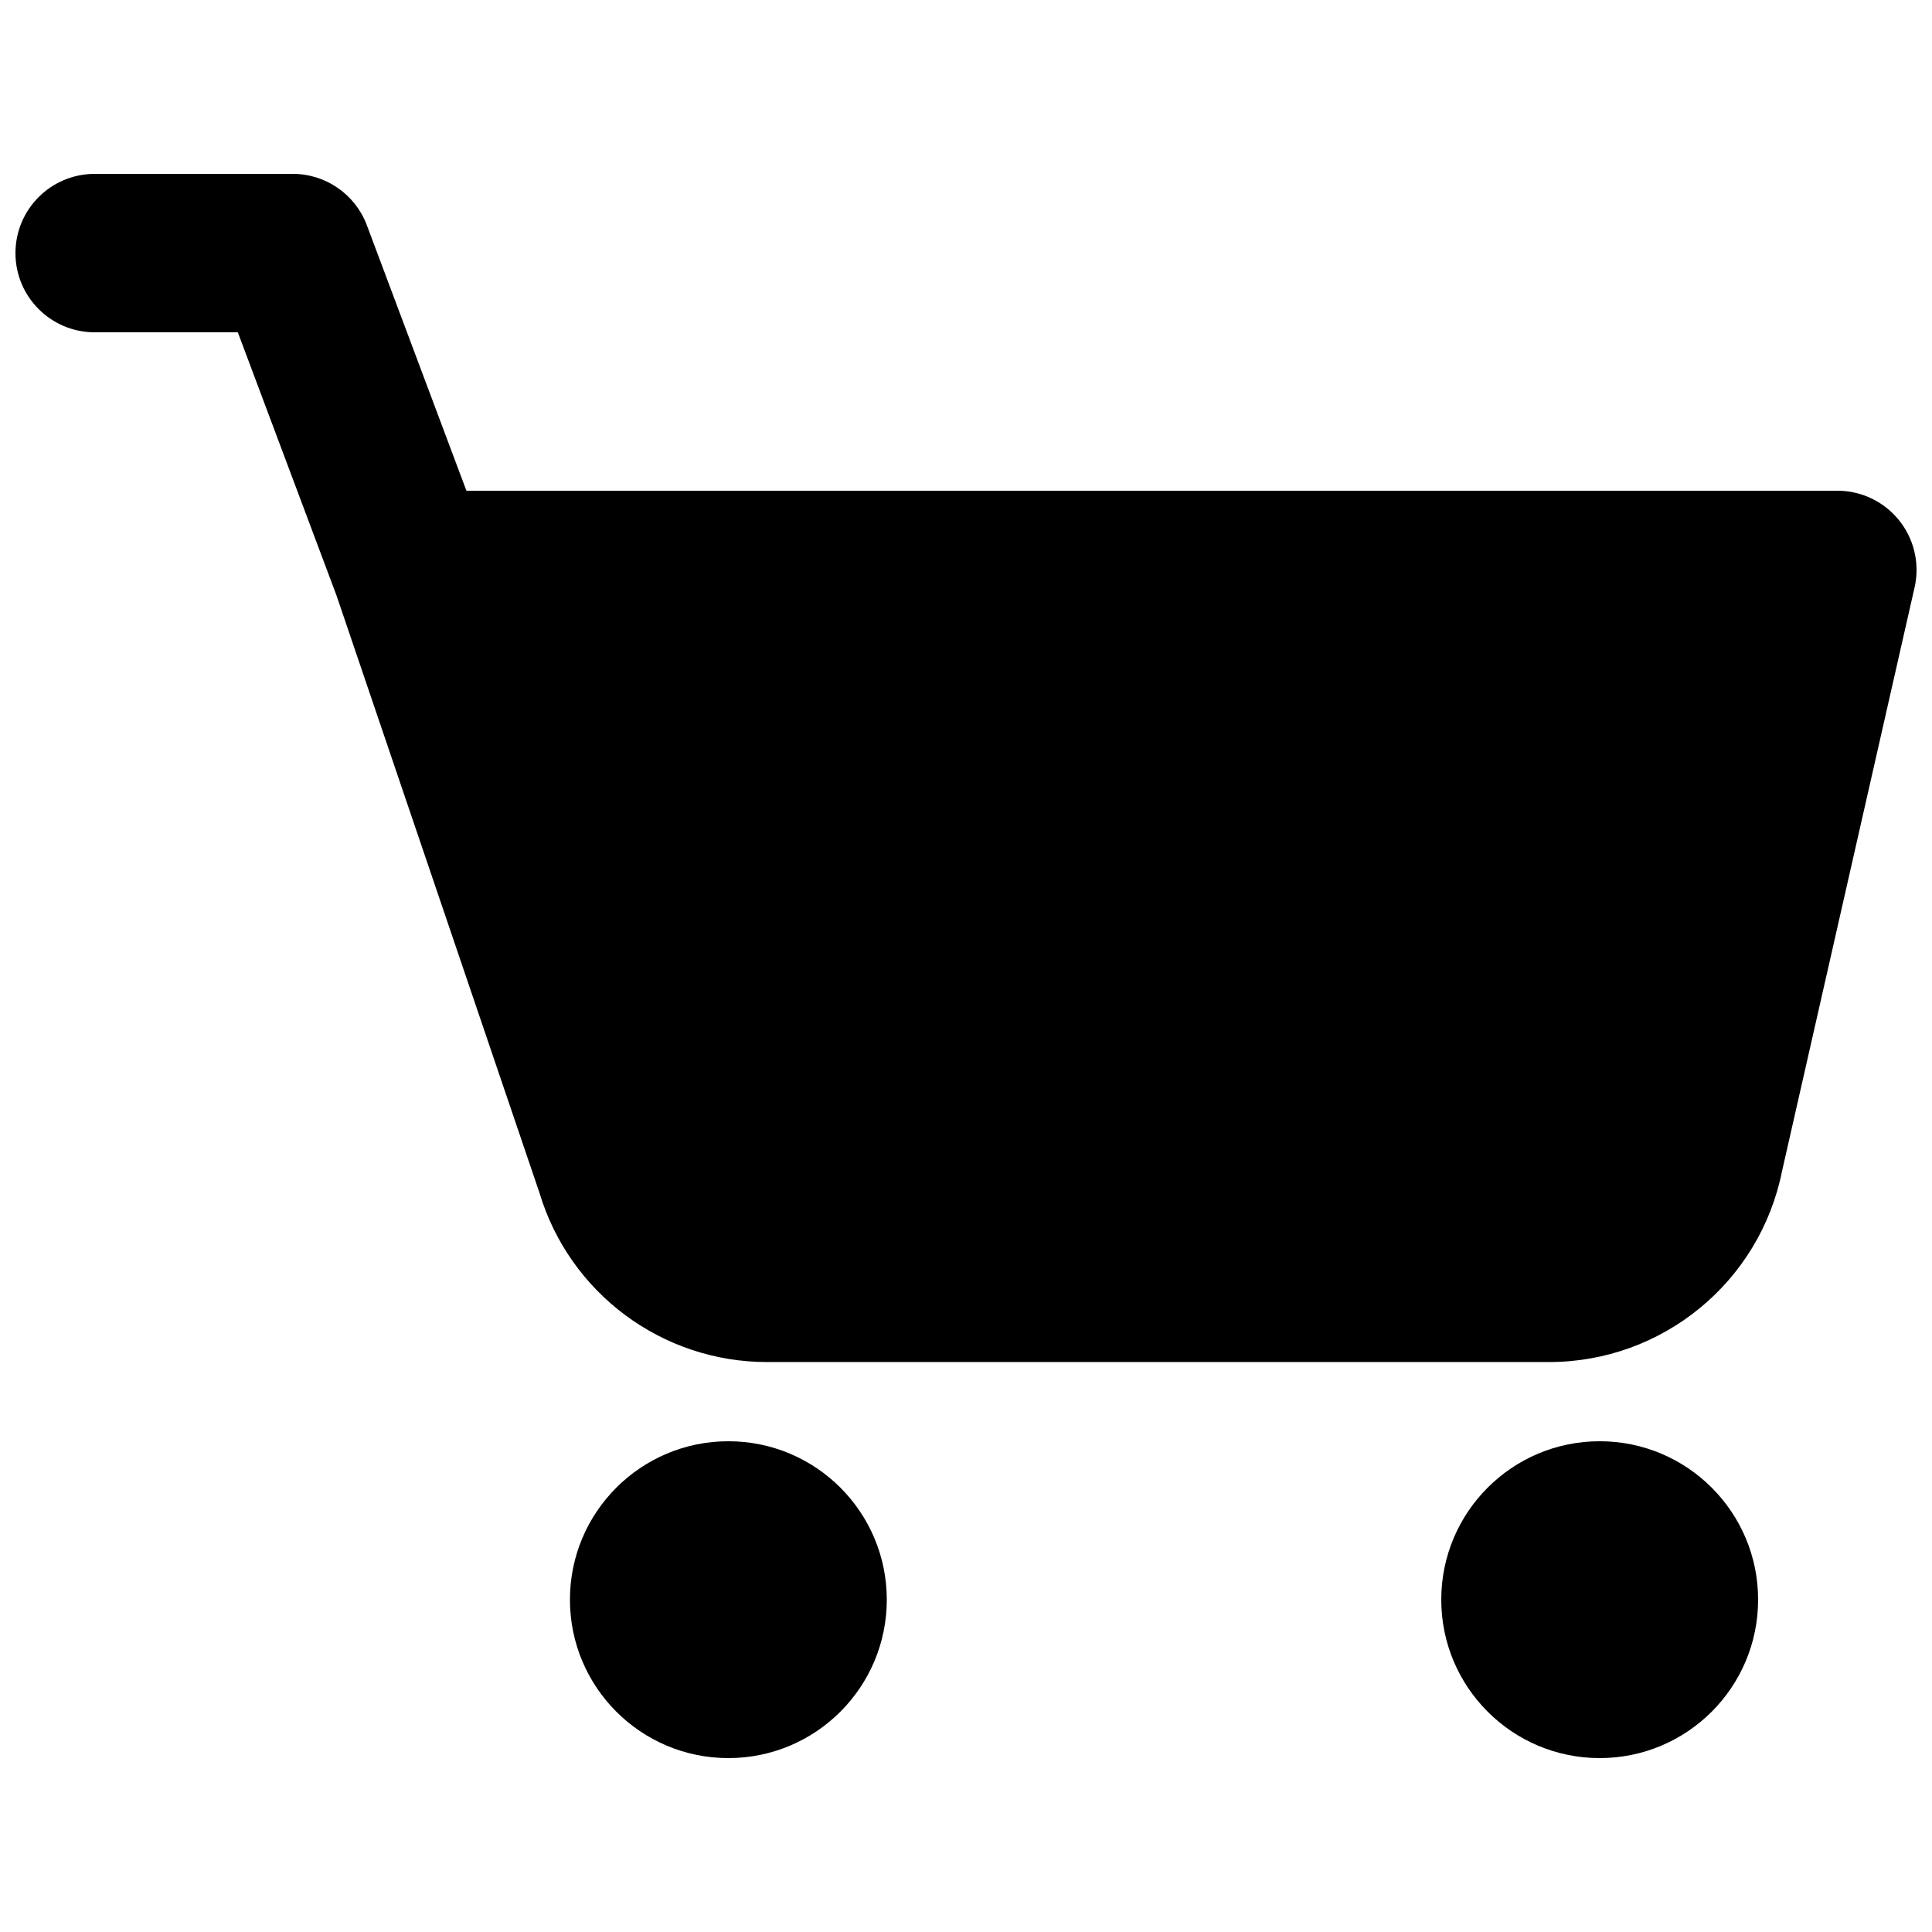 <?xml version="1.0" encoding="UTF-8"?>
<!-- Uploaded to: ICON Repo, www.iconrepo.com, Generator: ICON Repo Mixer Tools -->
<svg width="800px" height="800px" version="1.1" viewBox="144 144 512 512" xmlns="http://www.w3.org/2000/svg">
 <defs>
  <clipPath id="a">
   <path d="m148.09 190h503.81v315h-503.81z"/>
  </clipPath>
 </defs>
 <g clip-path="url(#a)">
  <path d="m169.09 190.08c-11.594 0-20.992 9.398-20.992 20.992s9.398 20.992 20.992 20.992h37.934l26.133 69.684 53.797 158.33c7.988 26.637 32.508 44.879 60.32 44.879h207.24c30.02 0 55.867-21.188 61.754-50.625l35.234-155.18c1.23-6.168-0.363-12.562-4.352-17.426s-9.945-7.684-16.234-7.684h-363.31l-26.379-70.348c-3.074-8.195-10.906-13.621-19.656-13.621z"/>
 </g>
 <path d="m295.04 567.93c0-23.188 18.797-41.984 41.984-41.984s41.984 18.797 41.984 41.984-18.797 41.984-41.984 41.984-41.984-18.797-41.984-41.984z"/>
 <path d="m525.95 567.93c0-23.188 18.797-41.984 41.984-41.984s41.984 18.797 41.984 41.984-18.797 41.984-41.984 41.984-41.984-18.797-41.984-41.984z"/>
</svg>